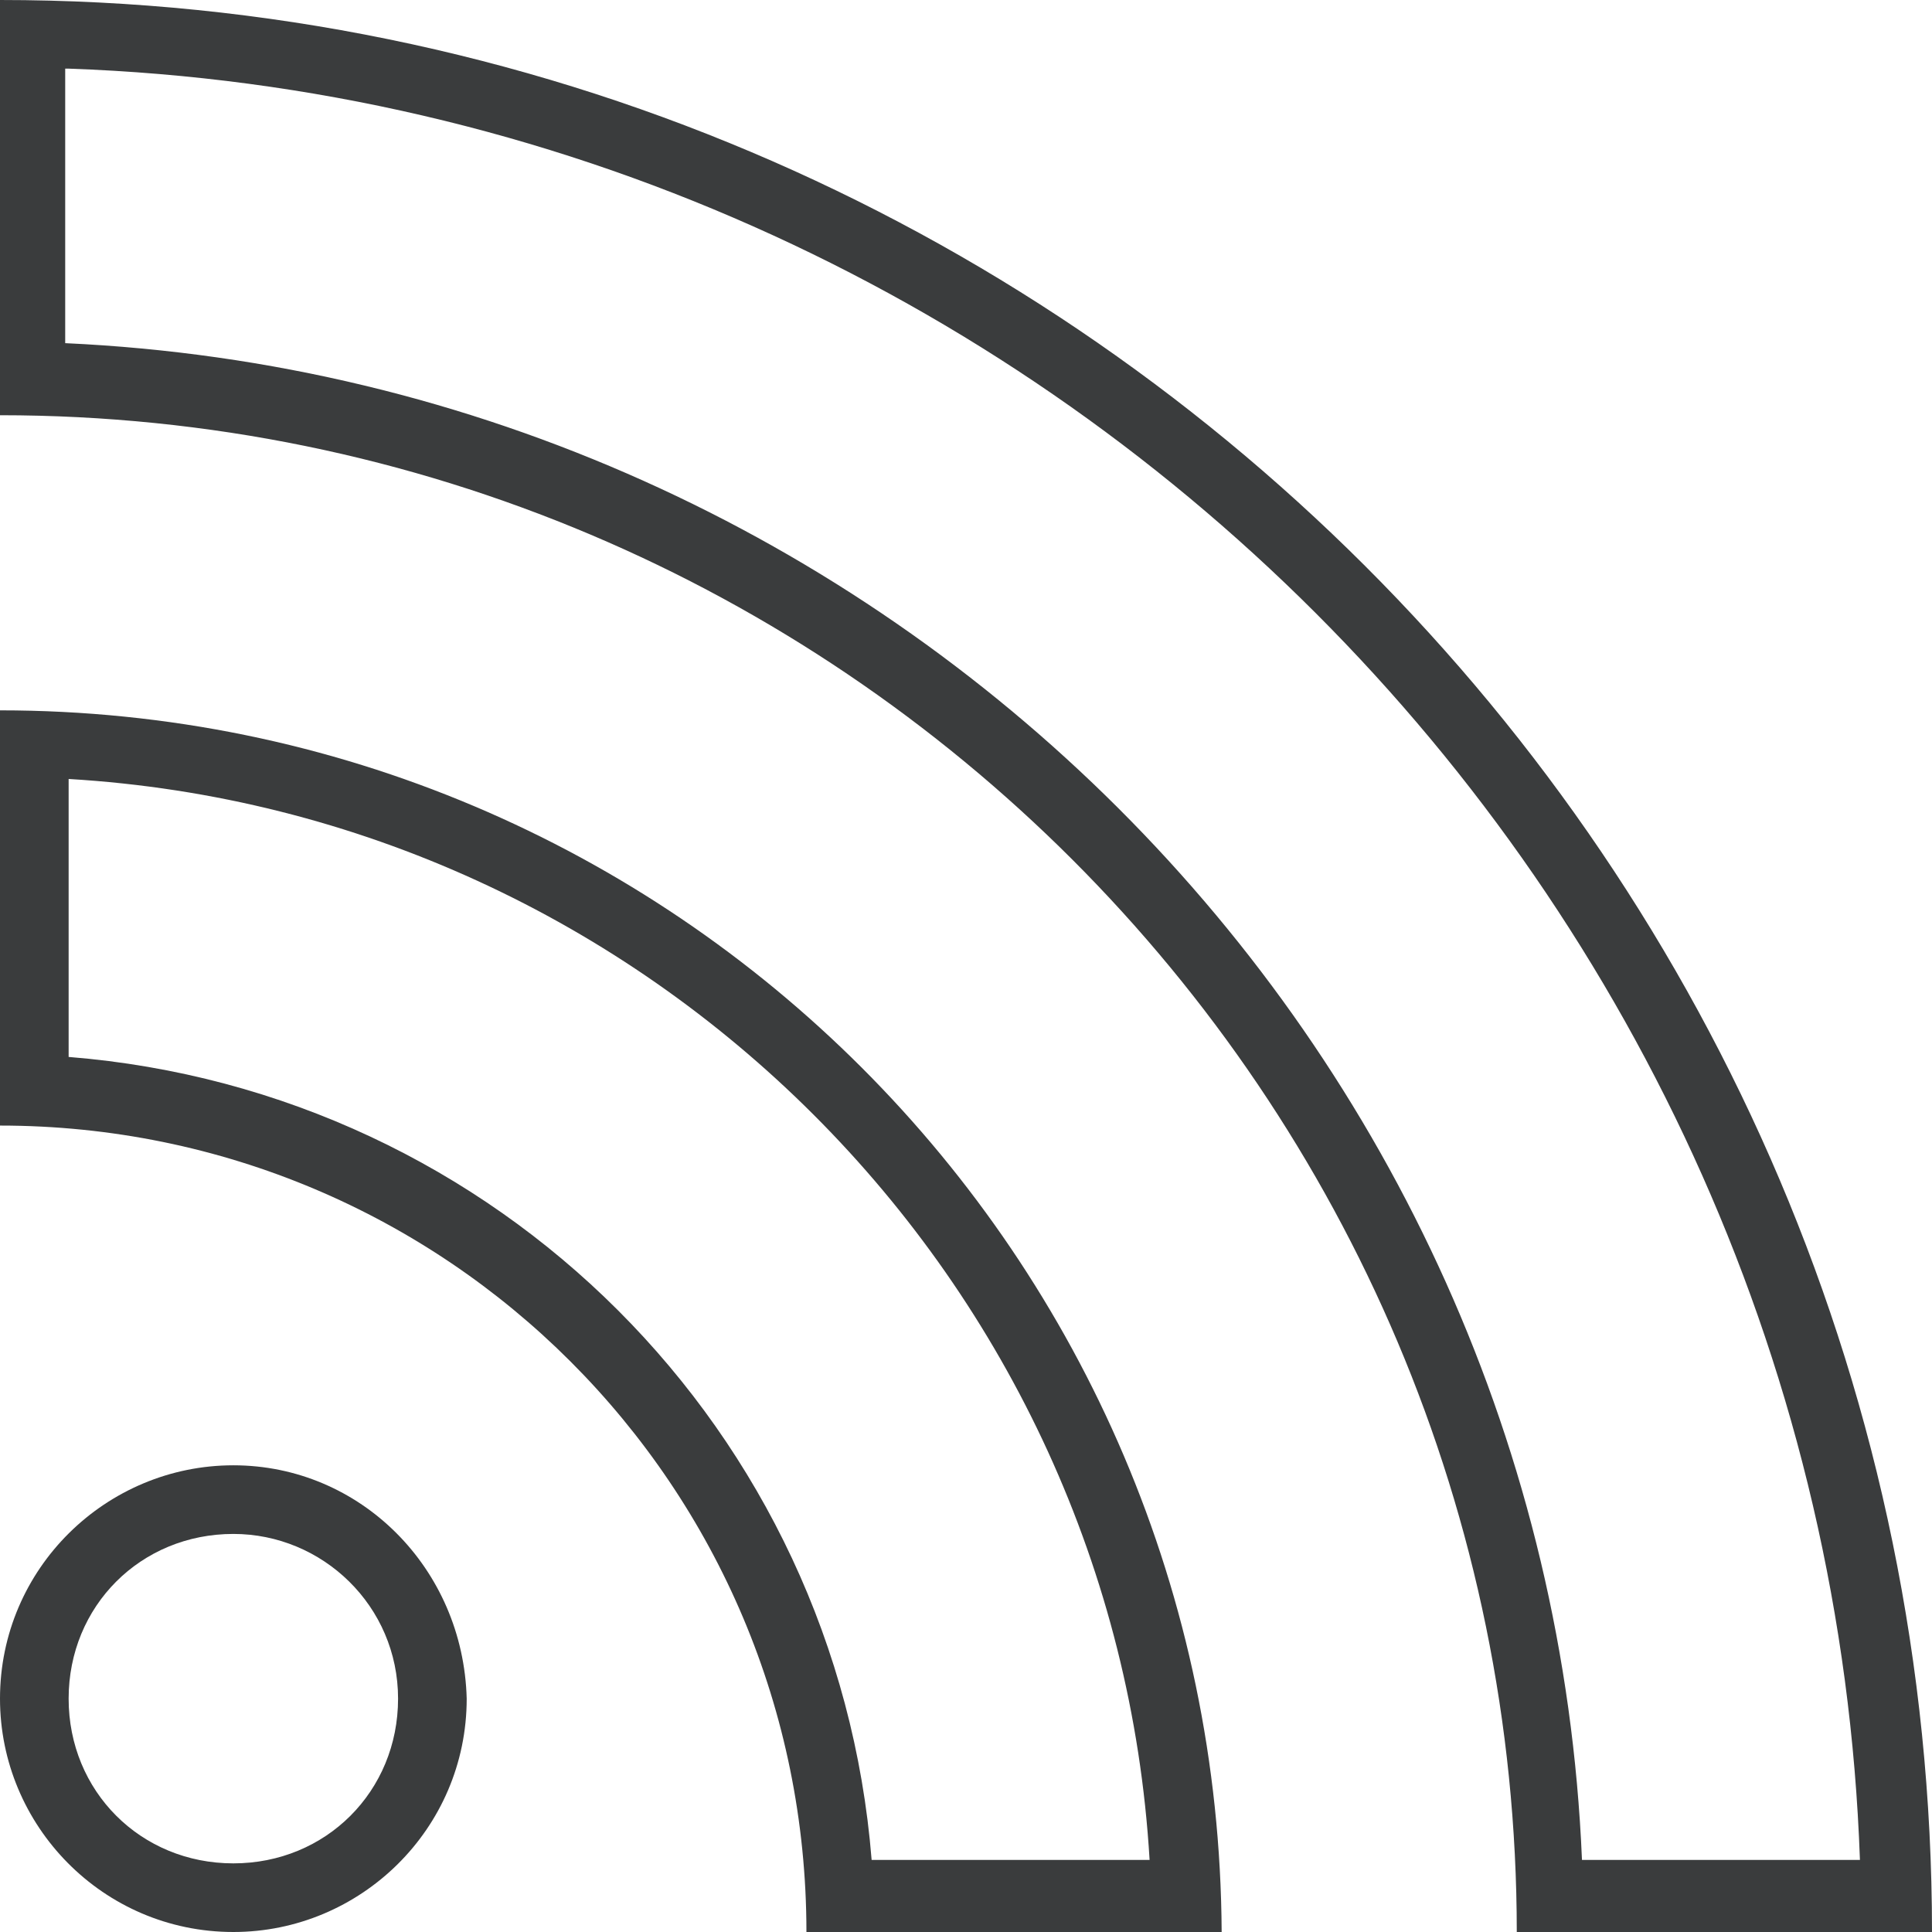 <?xml version="1.0" encoding="utf-8"?>
<!-- Generator: Adobe Illustrator 21.1.0, SVG Export Plug-In . SVG Version: 6.00 Build 0)  -->
<svg version="1.0" id="Layer_1" xmlns="http://www.w3.org/2000/svg" xmlns:xlink="http://www.w3.org/1999/xlink" x="0px" y="0px"
	 viewBox="173 374.8 56.3 56.3" style="enable-background:new 173 374.8 56.3 56.3;" xml:space="preserve">
<style type="text/css">
	.st0{fill:#3A3C3D;}
</style>
<g>
	<g>
		<path class="st0" d="M175,376.8c28.3,1,51.2,23.9,52.2,52.2h-8.1c-1-23.9-20.3-43.1-44.2-44.2V376.8 M173,374.8v12.1
			c24.4,0,44.2,19.8,44.2,44.2h12.1C229.3,400,204,374.8,173,374.8L173,374.8z"/>
	</g>
	<g>
		<path class="st0" d="M175,397.5c16.9,1,30.5,14.6,31.5,31.5h-8.1c-1-12.5-10.9-22.4-23.4-23.4V397.5 M173,395.5v12.1
			c13,0,23.5,10.5,23.5,23.5h12.1C208.5,411.4,192.6,395.5,173,395.5L173,395.5z"/>
	</g>
	<g>
		<path class="st0" d="M179.8,419.5c2.6,0,4.8,2.1,4.8,4.8s-2.1,4.8-4.8,4.8s-4.8-2.1-4.8-4.8S177.1,419.5,179.8,419.5 M179.8,417.5
			c-3.7,0-6.8,3-6.8,6.8c0,3.7,3,6.8,6.8,6.8c3.7,0,6.8-3,6.8-6.8C186.5,420.5,183.5,417.5,179.8,417.5L179.8,417.5z"/>
	</g>
</g>
</svg>

